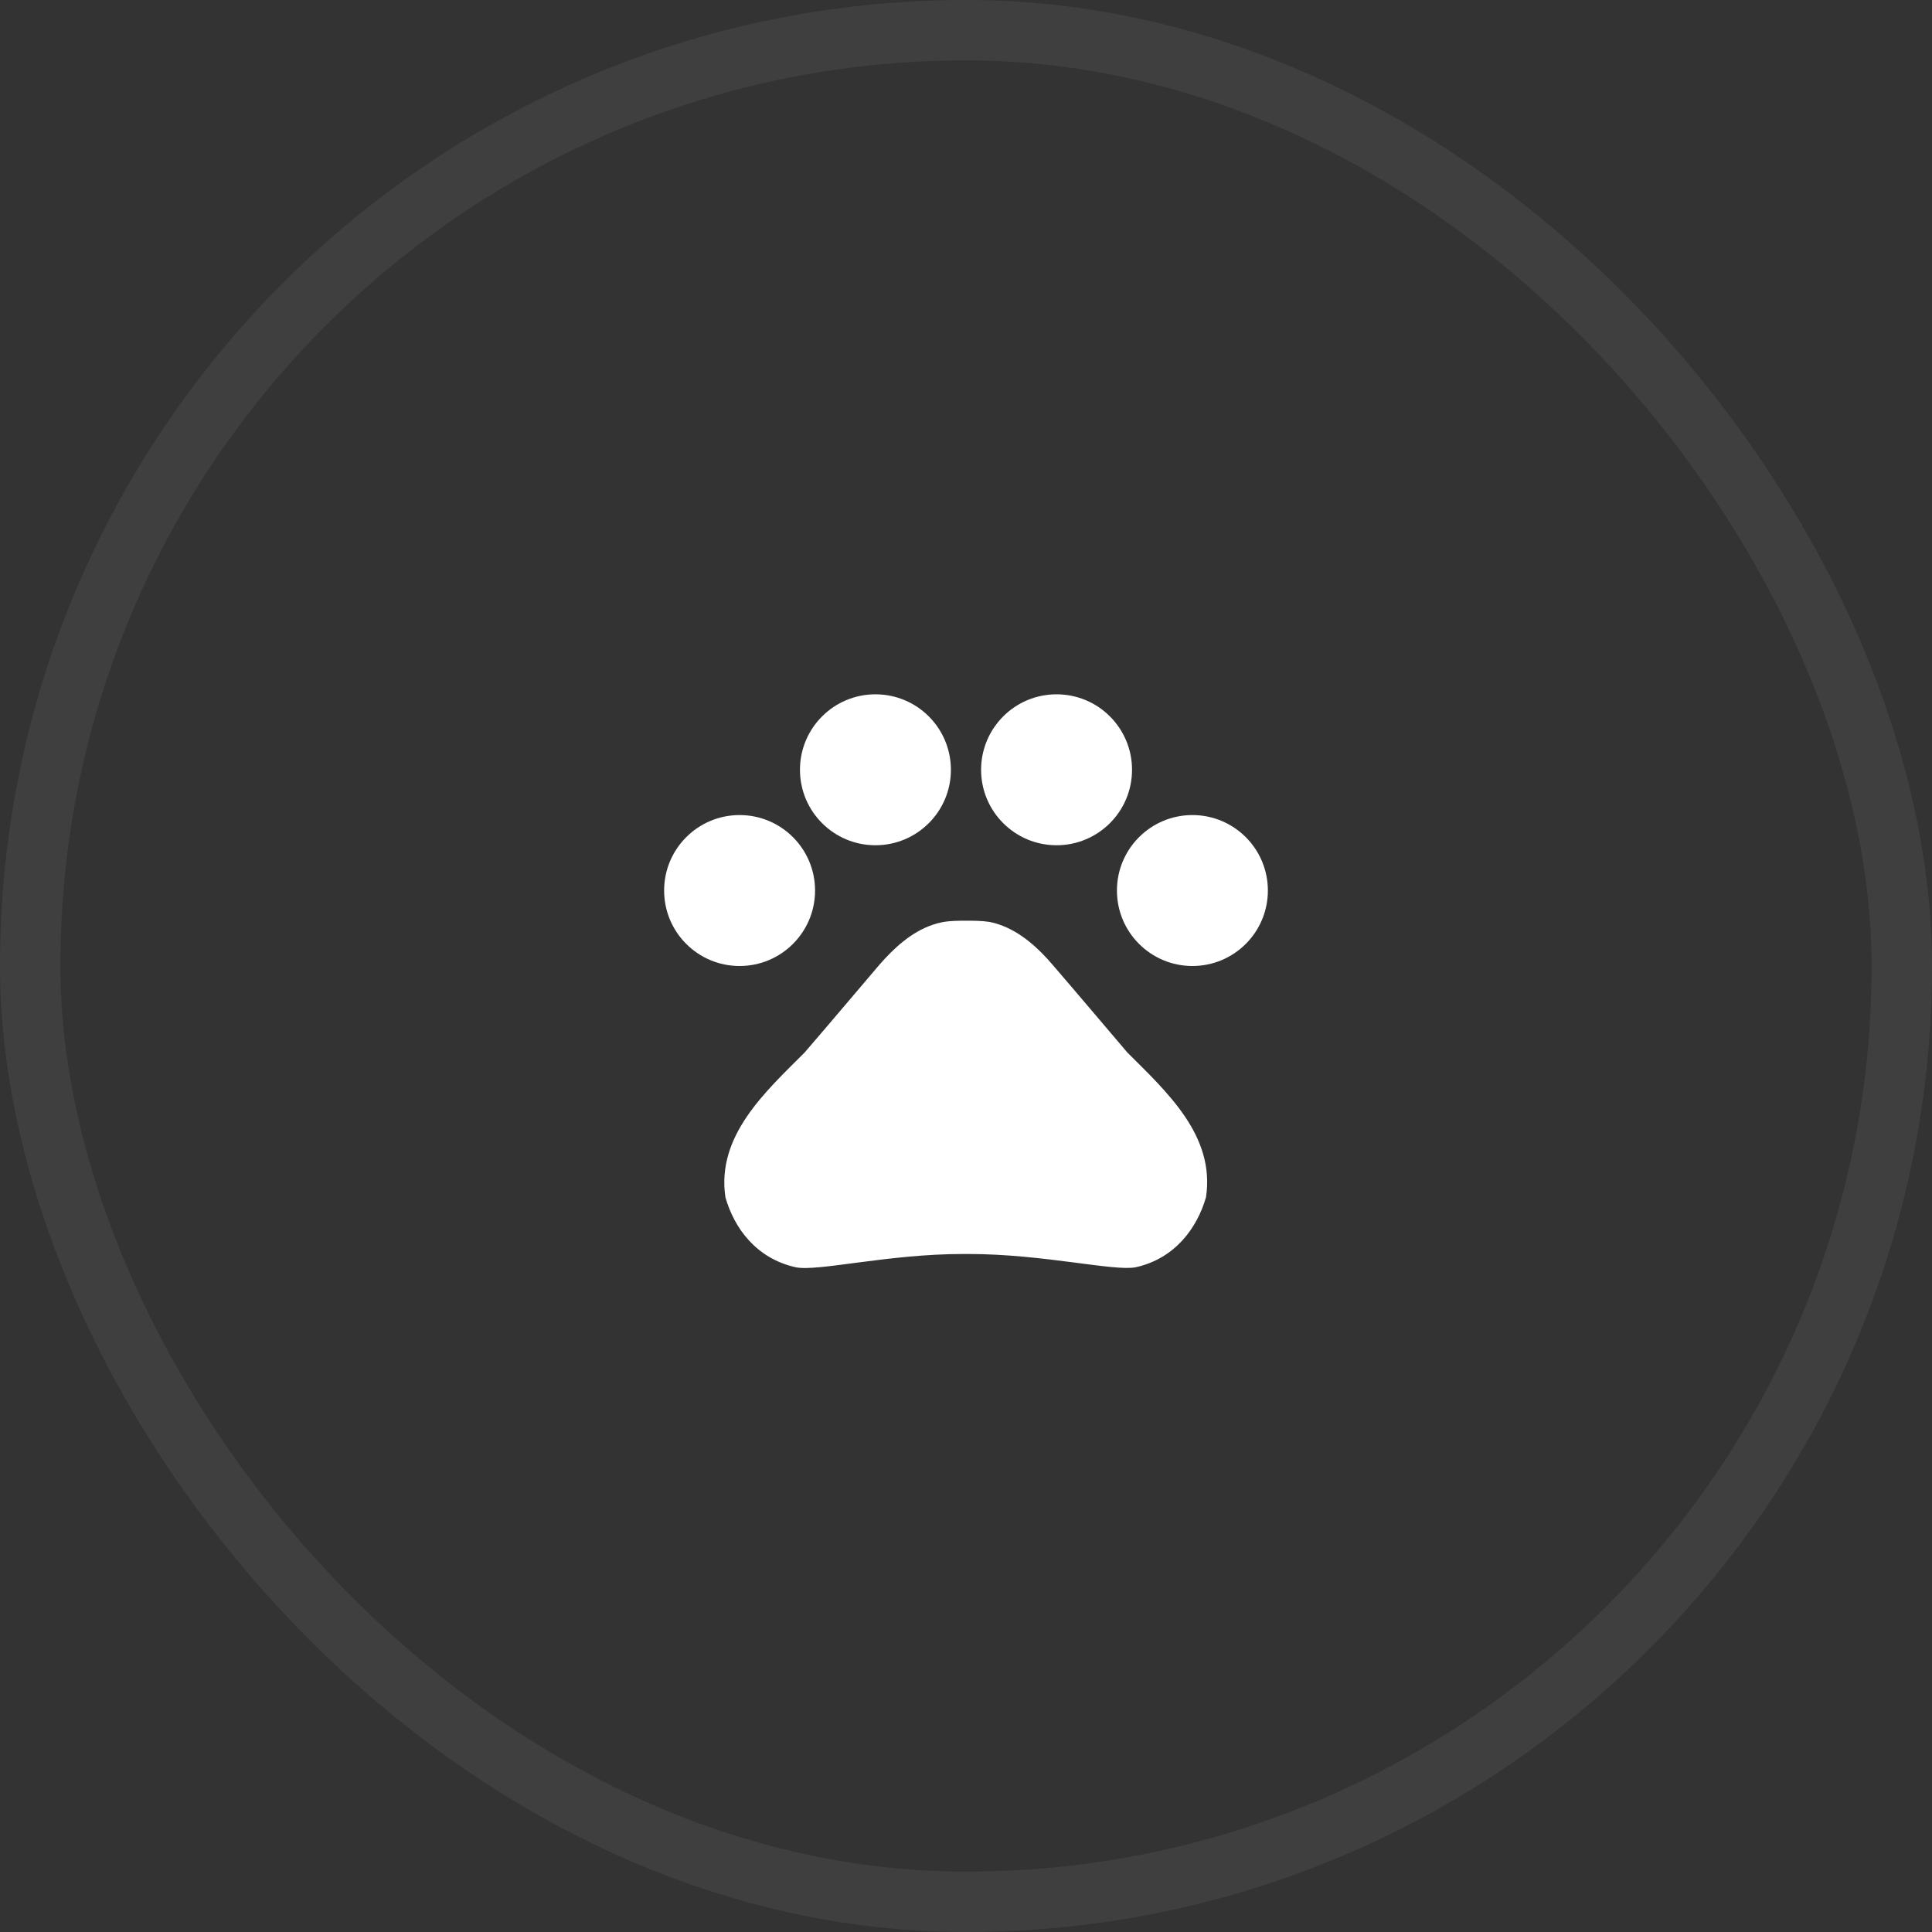 <svg xmlns="http://www.w3.org/2000/svg" width="64" height="64" viewBox="0 0 64 64" fill="none"><rect x="0" y="0" width="64" height="64" fill="#333333" stroke="none"/><rect x="1" y="1" width="62" height="62" rx="31" stroke="white" stroke-opacity="0.06" stroke-width="2"></rect><g clip-path="url(#clip0_3054_12864)"><path d="M24.5 32C25.881 32 27 30.881 27 29.5C27 28.119 25.881 27 24.5 27C23.119 27 22 28.119 22 29.5C22 30.881 23.119 32 24.5 32Z" fill="white"></path><path d="M29 28C30.381 28 31.5 26.881 31.5 25.5C31.5 24.119 30.381 23 29 23C27.619 23 26.5 24.119 26.5 25.5C26.5 26.881 27.619 28 29 28Z" fill="white"></path><path d="M35 28C36.381 28 37.5 26.881 37.5 25.5C37.5 24.119 36.381 23 35 23C33.619 23 32.5 24.119 32.5 25.5C32.5 26.881 33.619 28 35 28Z" fill="white"></path><path d="M39.5 32C40.881 32 42 30.881 42 29.5C42 28.119 40.881 27 39.5 27C38.119 27 37 28.119 37 29.5C37 30.881 38.119 32 39.5 32Z" fill="white"></path><path d="M37.34 34.86C36.47 33.84 35.74 32.97 34.86 31.95C34.4 31.41 33.81 30.87 33.11 30.63C33 30.59 32.89 30.56 32.78 30.54C32.53 30.5 32.26 30.5 32 30.5C31.74 30.5 31.47 30.5 31.21 30.55C31.1 30.57 30.99 30.6 30.88 30.64C30.18 30.88 29.6 31.42 29.13 31.96C28.26 32.98 27.53 33.85 26.65 34.87C25.34 36.18 23.73 37.63 24.03 39.66C24.32 40.68 25.05 41.69 26.36 41.98C27.09 42.13 29.42 41.54 31.9 41.54H32.08C34.56 41.54 36.89 42.12 37.62 41.98C38.93 41.69 39.66 40.67 39.95 39.66C40.26 37.62 38.65 36.17 37.34 34.86Z" fill="white"></path></g><defs><clipPath id="clip0_3054_12864"><rect width="24" height="24" fill="white" transform="translate(20 20)"></rect></clipPath></defs></svg>